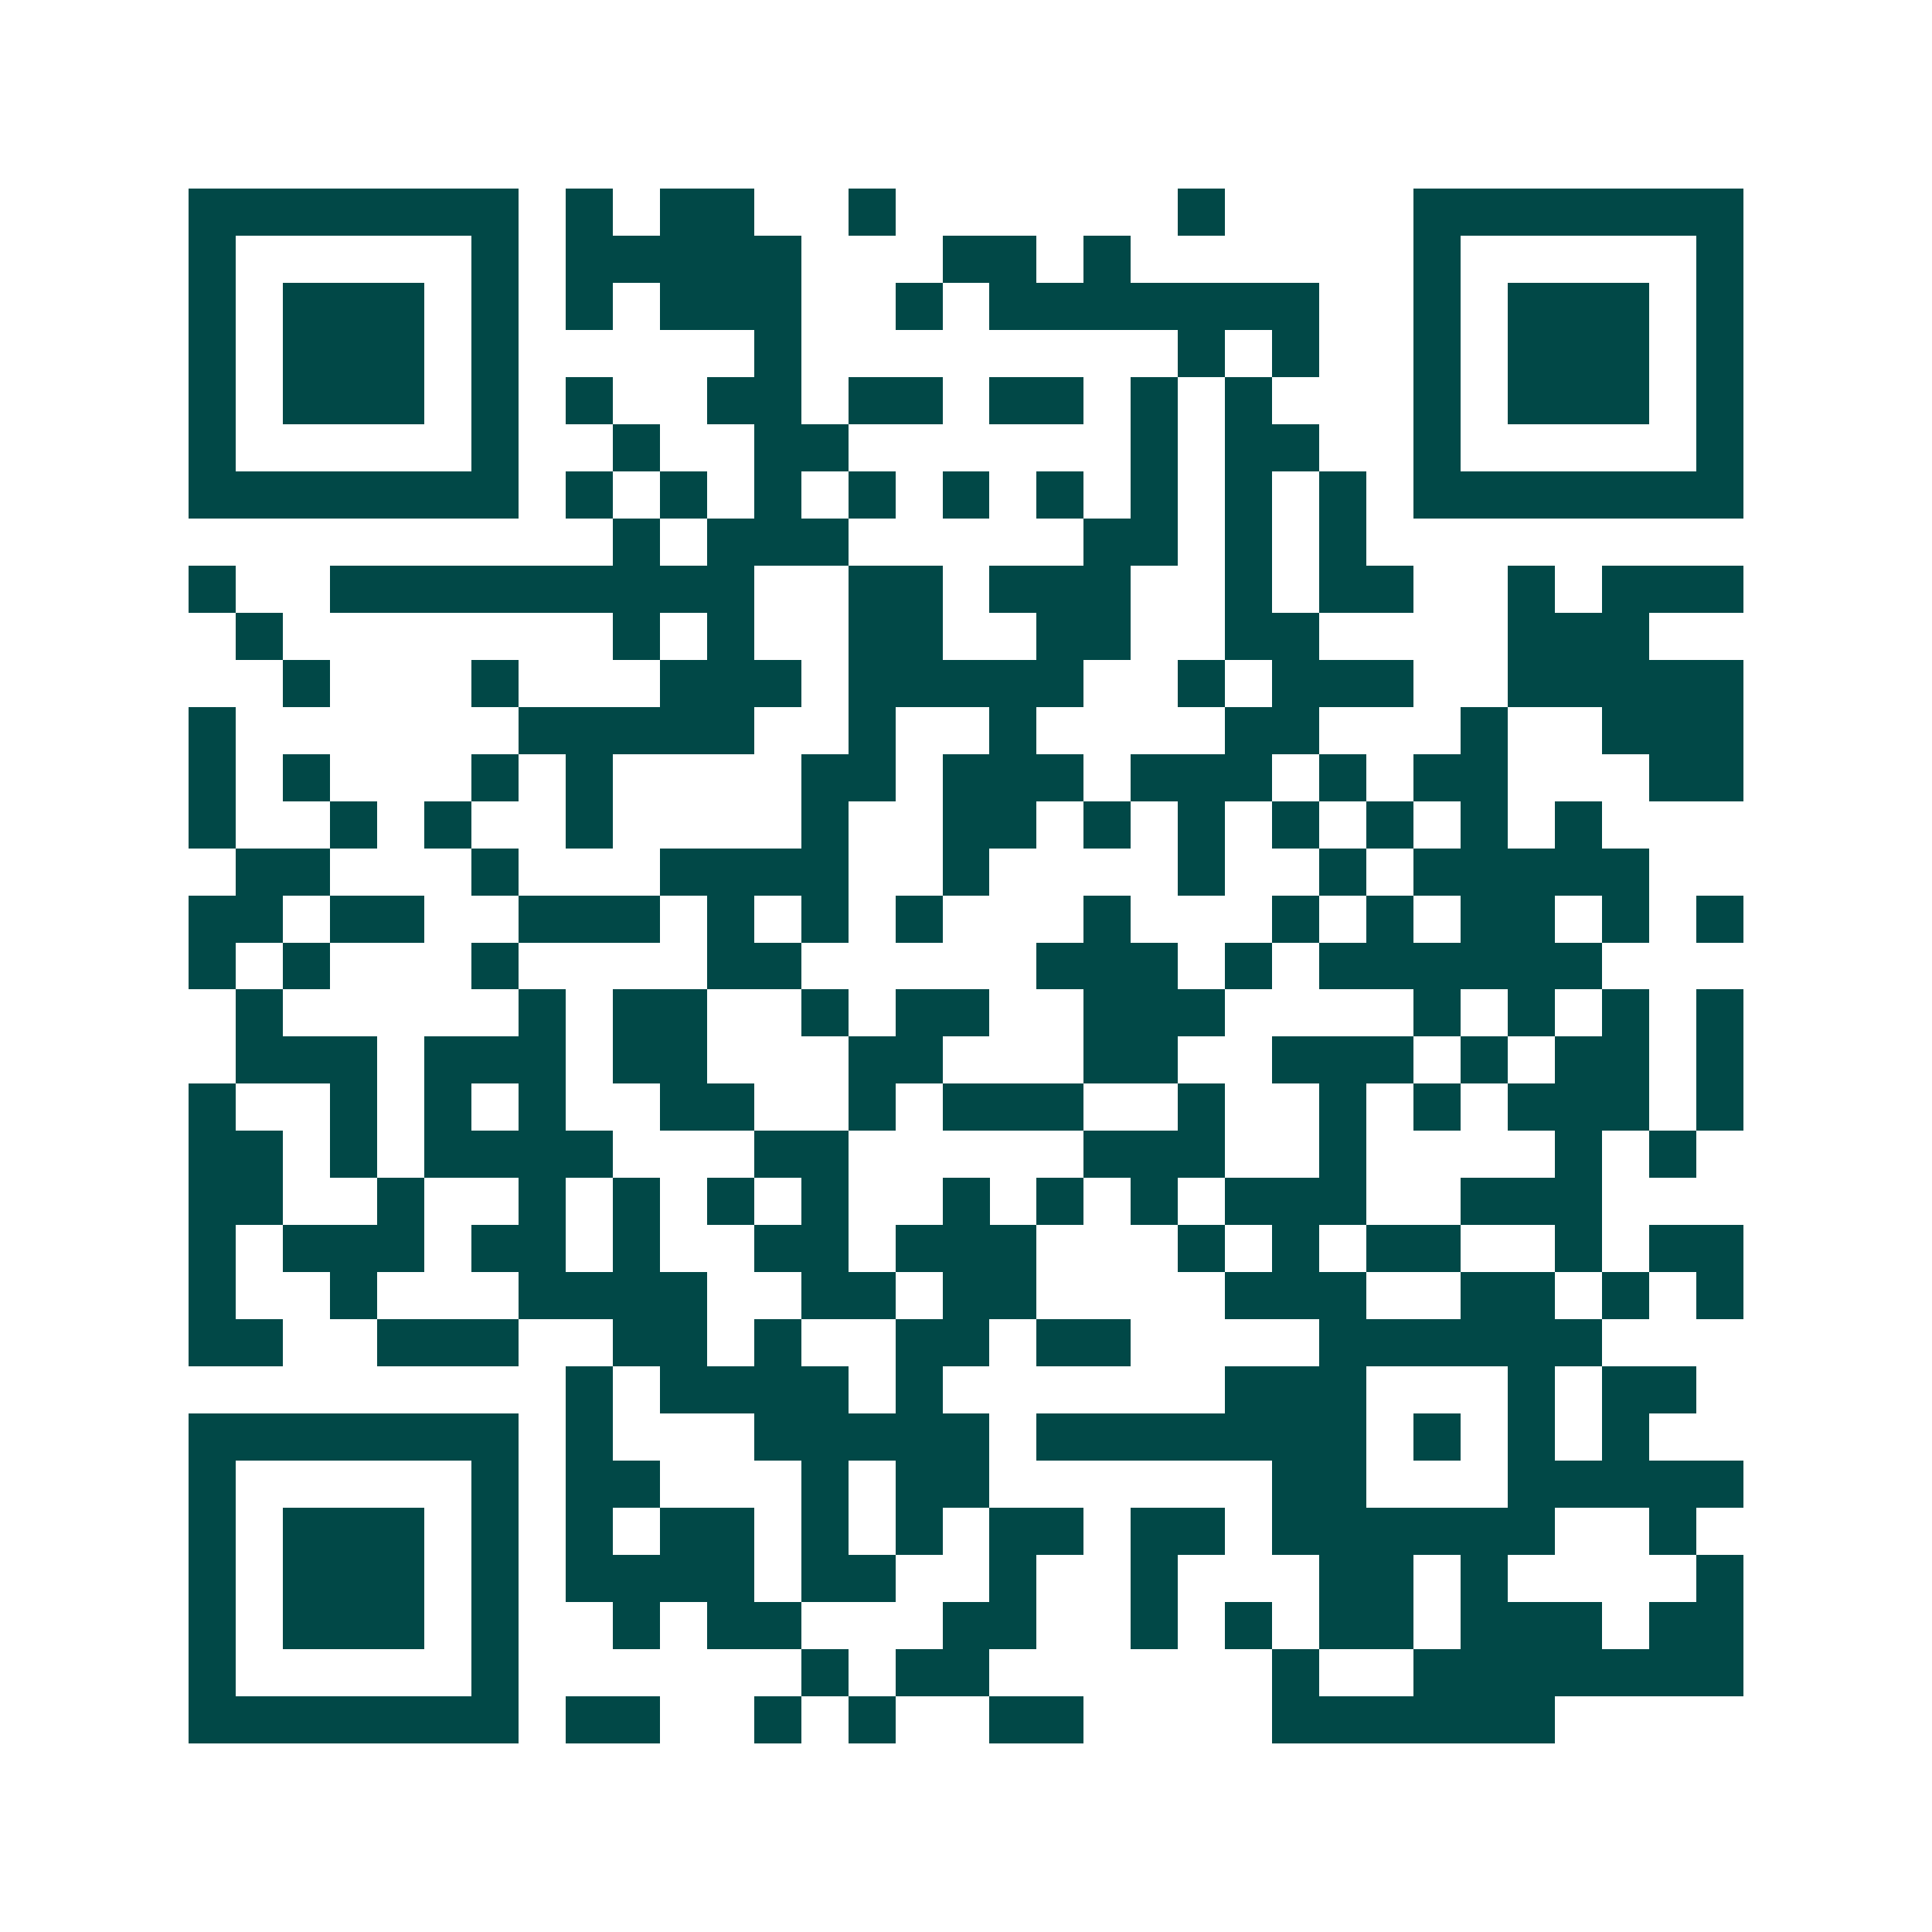 <svg xmlns="http://www.w3.org/2000/svg" width="200" height="200" viewBox="0 0 41 41" shape-rendering="crispEdges"><path fill="#ffffff" d="M0 0h41v41H0z"/><path stroke="#014847" d="M4 4.5h7m1 0h1m1 0h2m2 0h1m6 0h1m4 0h7M4 5.5h1m5 0h1m1 0h5m3 0h2m1 0h1m6 0h1m5 0h1M4 6.5h1m1 0h3m1 0h1m1 0h1m1 0h3m2 0h1m1 0h7m2 0h1m1 0h3m1 0h1M4 7.5h1m1 0h3m1 0h1m5 0h1m8 0h1m1 0h1m2 0h1m1 0h3m1 0h1M4 8.5h1m1 0h3m1 0h1m1 0h1m2 0h2m1 0h2m1 0h2m1 0h1m1 0h1m3 0h1m1 0h3m1 0h1M4 9.5h1m5 0h1m2 0h1m2 0h2m6 0h1m1 0h2m2 0h1m5 0h1M4 10.5h7m1 0h1m1 0h1m1 0h1m1 0h1m1 0h1m1 0h1m1 0h1m1 0h1m1 0h1m1 0h7M13 11.5h1m1 0h3m5 0h2m1 0h1m1 0h1M4 12.5h1m2 0h9m2 0h2m1 0h3m2 0h1m1 0h2m2 0h1m1 0h3M5 13.5h1m7 0h1m1 0h1m2 0h2m2 0h2m2 0h2m4 0h3M6 14.5h1m3 0h1m3 0h3m1 0h5m2 0h1m1 0h3m2 0h5M4 15.5h1m6 0h5m2 0h1m2 0h1m4 0h2m3 0h1m2 0h3M4 16.5h1m1 0h1m3 0h1m1 0h1m4 0h2m1 0h3m1 0h3m1 0h1m1 0h2m3 0h2M4 17.5h1m2 0h1m1 0h1m2 0h1m4 0h1m2 0h2m1 0h1m1 0h1m1 0h1m1 0h1m1 0h1m1 0h1M5 18.5h2m3 0h1m3 0h4m2 0h1m4 0h1m2 0h1m1 0h5M4 19.5h2m1 0h2m2 0h3m1 0h1m1 0h1m1 0h1m3 0h1m3 0h1m1 0h1m1 0h2m1 0h1m1 0h1M4 20.5h1m1 0h1m3 0h1m4 0h2m5 0h3m1 0h1m1 0h6M5 21.5h1m5 0h1m1 0h2m2 0h1m1 0h2m2 0h3m4 0h1m1 0h1m1 0h1m1 0h1M5 22.5h3m1 0h3m1 0h2m3 0h2m3 0h2m2 0h3m1 0h1m1 0h2m1 0h1M4 23.5h1m2 0h1m1 0h1m1 0h1m2 0h2m2 0h1m1 0h3m2 0h1m2 0h1m1 0h1m1 0h3m1 0h1M4 24.5h2m1 0h1m1 0h4m3 0h2m5 0h3m2 0h1m4 0h1m1 0h1M4 25.5h2m2 0h1m2 0h1m1 0h1m1 0h1m1 0h1m2 0h1m1 0h1m1 0h1m1 0h3m2 0h3M4 26.5h1m1 0h3m1 0h2m1 0h1m2 0h2m1 0h3m3 0h1m1 0h1m1 0h2m2 0h1m1 0h2M4 27.5h1m2 0h1m3 0h4m2 0h2m1 0h2m4 0h3m2 0h2m1 0h1m1 0h1M4 28.5h2m2 0h3m2 0h2m1 0h1m2 0h2m1 0h2m4 0h6M12 29.5h1m1 0h4m1 0h1m6 0h3m3 0h1m1 0h2M4 30.5h7m1 0h1m3 0h5m1 0h7m1 0h1m1 0h1m1 0h1M4 31.5h1m5 0h1m1 0h2m3 0h1m1 0h2m6 0h2m3 0h5M4 32.5h1m1 0h3m1 0h1m1 0h1m1 0h2m1 0h1m1 0h1m1 0h2m1 0h2m1 0h6m2 0h1M4 33.5h1m1 0h3m1 0h1m1 0h4m1 0h2m2 0h1m2 0h1m3 0h2m1 0h1m4 0h1M4 34.5h1m1 0h3m1 0h1m2 0h1m1 0h2m3 0h2m2 0h1m1 0h1m1 0h2m1 0h3m1 0h2M4 35.5h1m5 0h1m6 0h1m1 0h2m6 0h1m2 0h7M4 36.5h7m1 0h2m2 0h1m1 0h1m2 0h2m4 0h6"/></svg>
